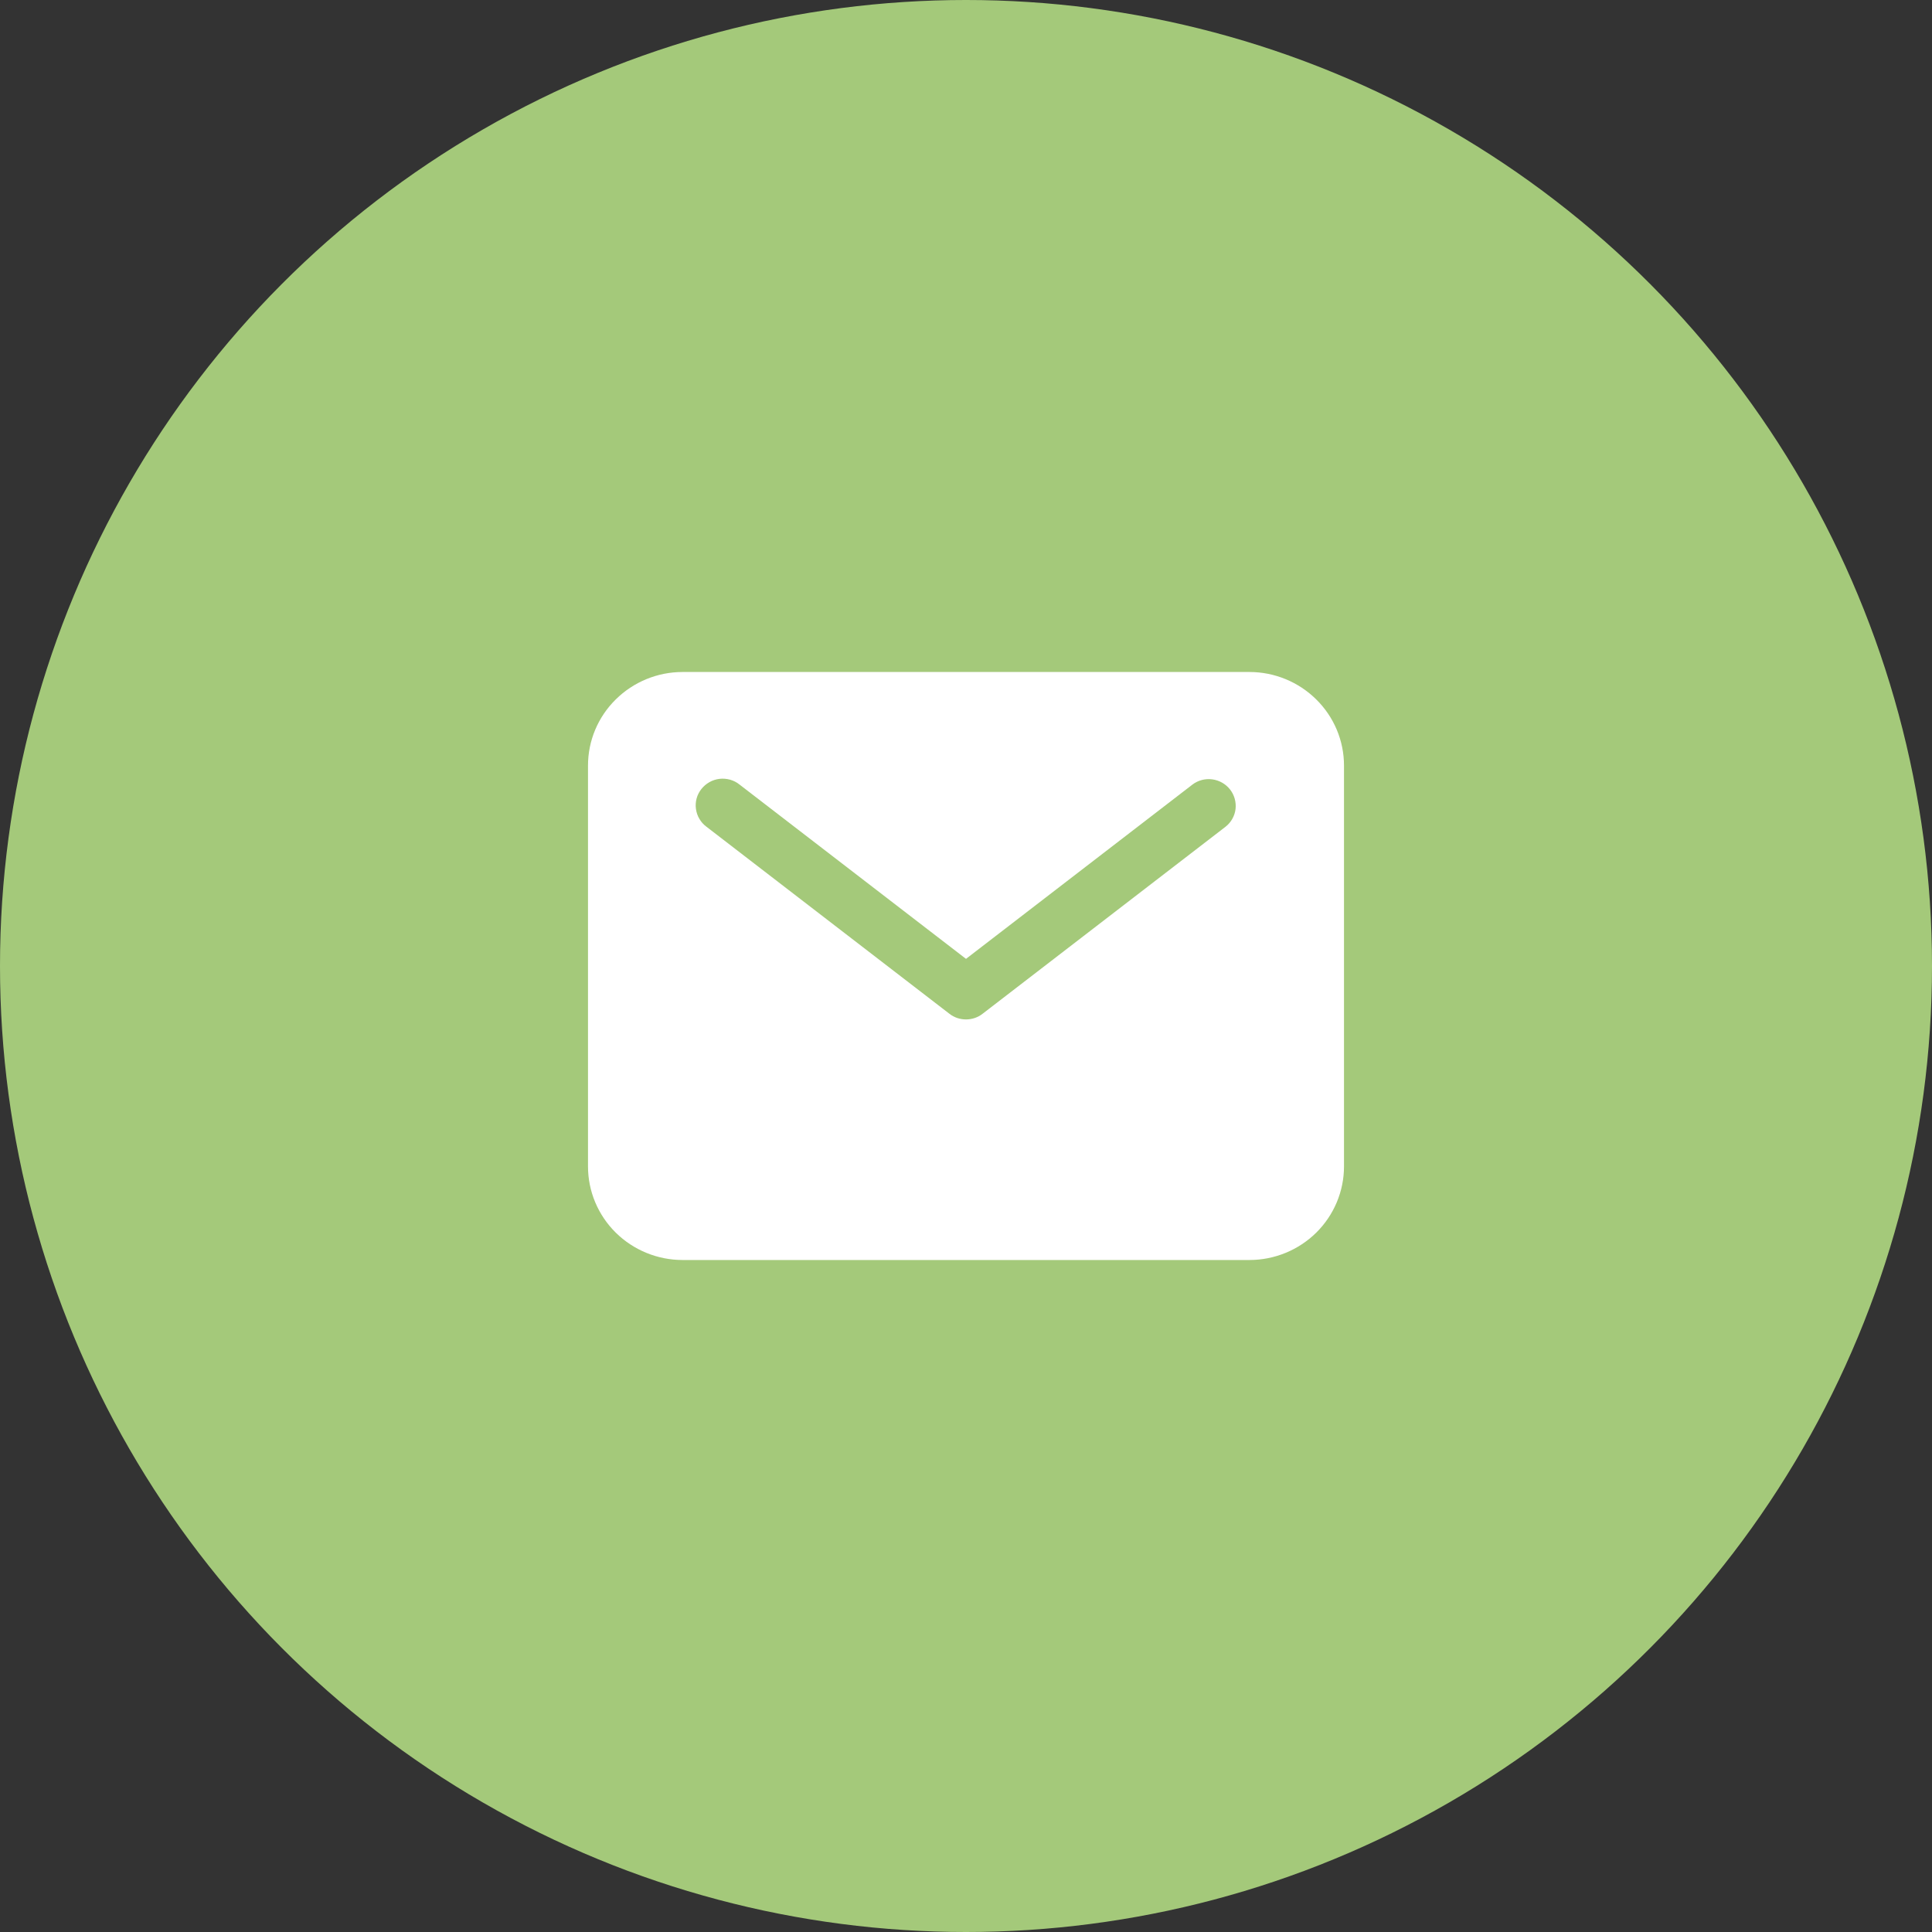<?xml version="1.0" encoding="UTF-8"?> <svg xmlns="http://www.w3.org/2000/svg" width="23" height="23" viewBox="0 0 23 23" fill="none"><rect x="0" y="0" width="23" height="23" fill="#333333" stroke="none"/> <circle cx="11.5" cy="11.5" r="11.5" fill="#A4C97A"></circle> <path d="M14.875 8H8.125C7.827 8 7.541 8.118 7.33 8.327C7.119 8.535 7 8.818 7 9.114V13.886C7 14.182 7.119 14.465 7.33 14.674C7.541 14.882 7.827 15 8.125 15H14.875C15.173 15 15.459 14.882 15.67 14.674C15.881 14.465 16 14.182 16 13.886V9.114C16 8.818 15.881 8.535 15.67 8.327C15.459 8.118 15.173 8 14.875 8ZM14.59 9.842L11.697 12.069C11.641 12.113 11.572 12.136 11.5 12.136C11.428 12.136 11.359 12.113 11.303 12.069L8.41 9.842C8.376 9.817 8.347 9.785 8.326 9.748C8.304 9.712 8.291 9.672 8.285 9.63C8.279 9.588 8.282 9.546 8.293 9.505C8.304 9.464 8.324 9.426 8.35 9.393C8.376 9.36 8.409 9.332 8.446 9.311C8.483 9.29 8.524 9.277 8.566 9.272C8.608 9.267 8.651 9.271 8.692 9.282C8.733 9.294 8.771 9.313 8.804 9.34L11.5 11.415L14.196 9.34C14.263 9.289 14.348 9.267 14.431 9.278C14.515 9.289 14.591 9.332 14.643 9.398C14.695 9.464 14.718 9.548 14.709 9.631C14.699 9.714 14.656 9.79 14.59 9.842Z" fill="white"></path> </svg> 